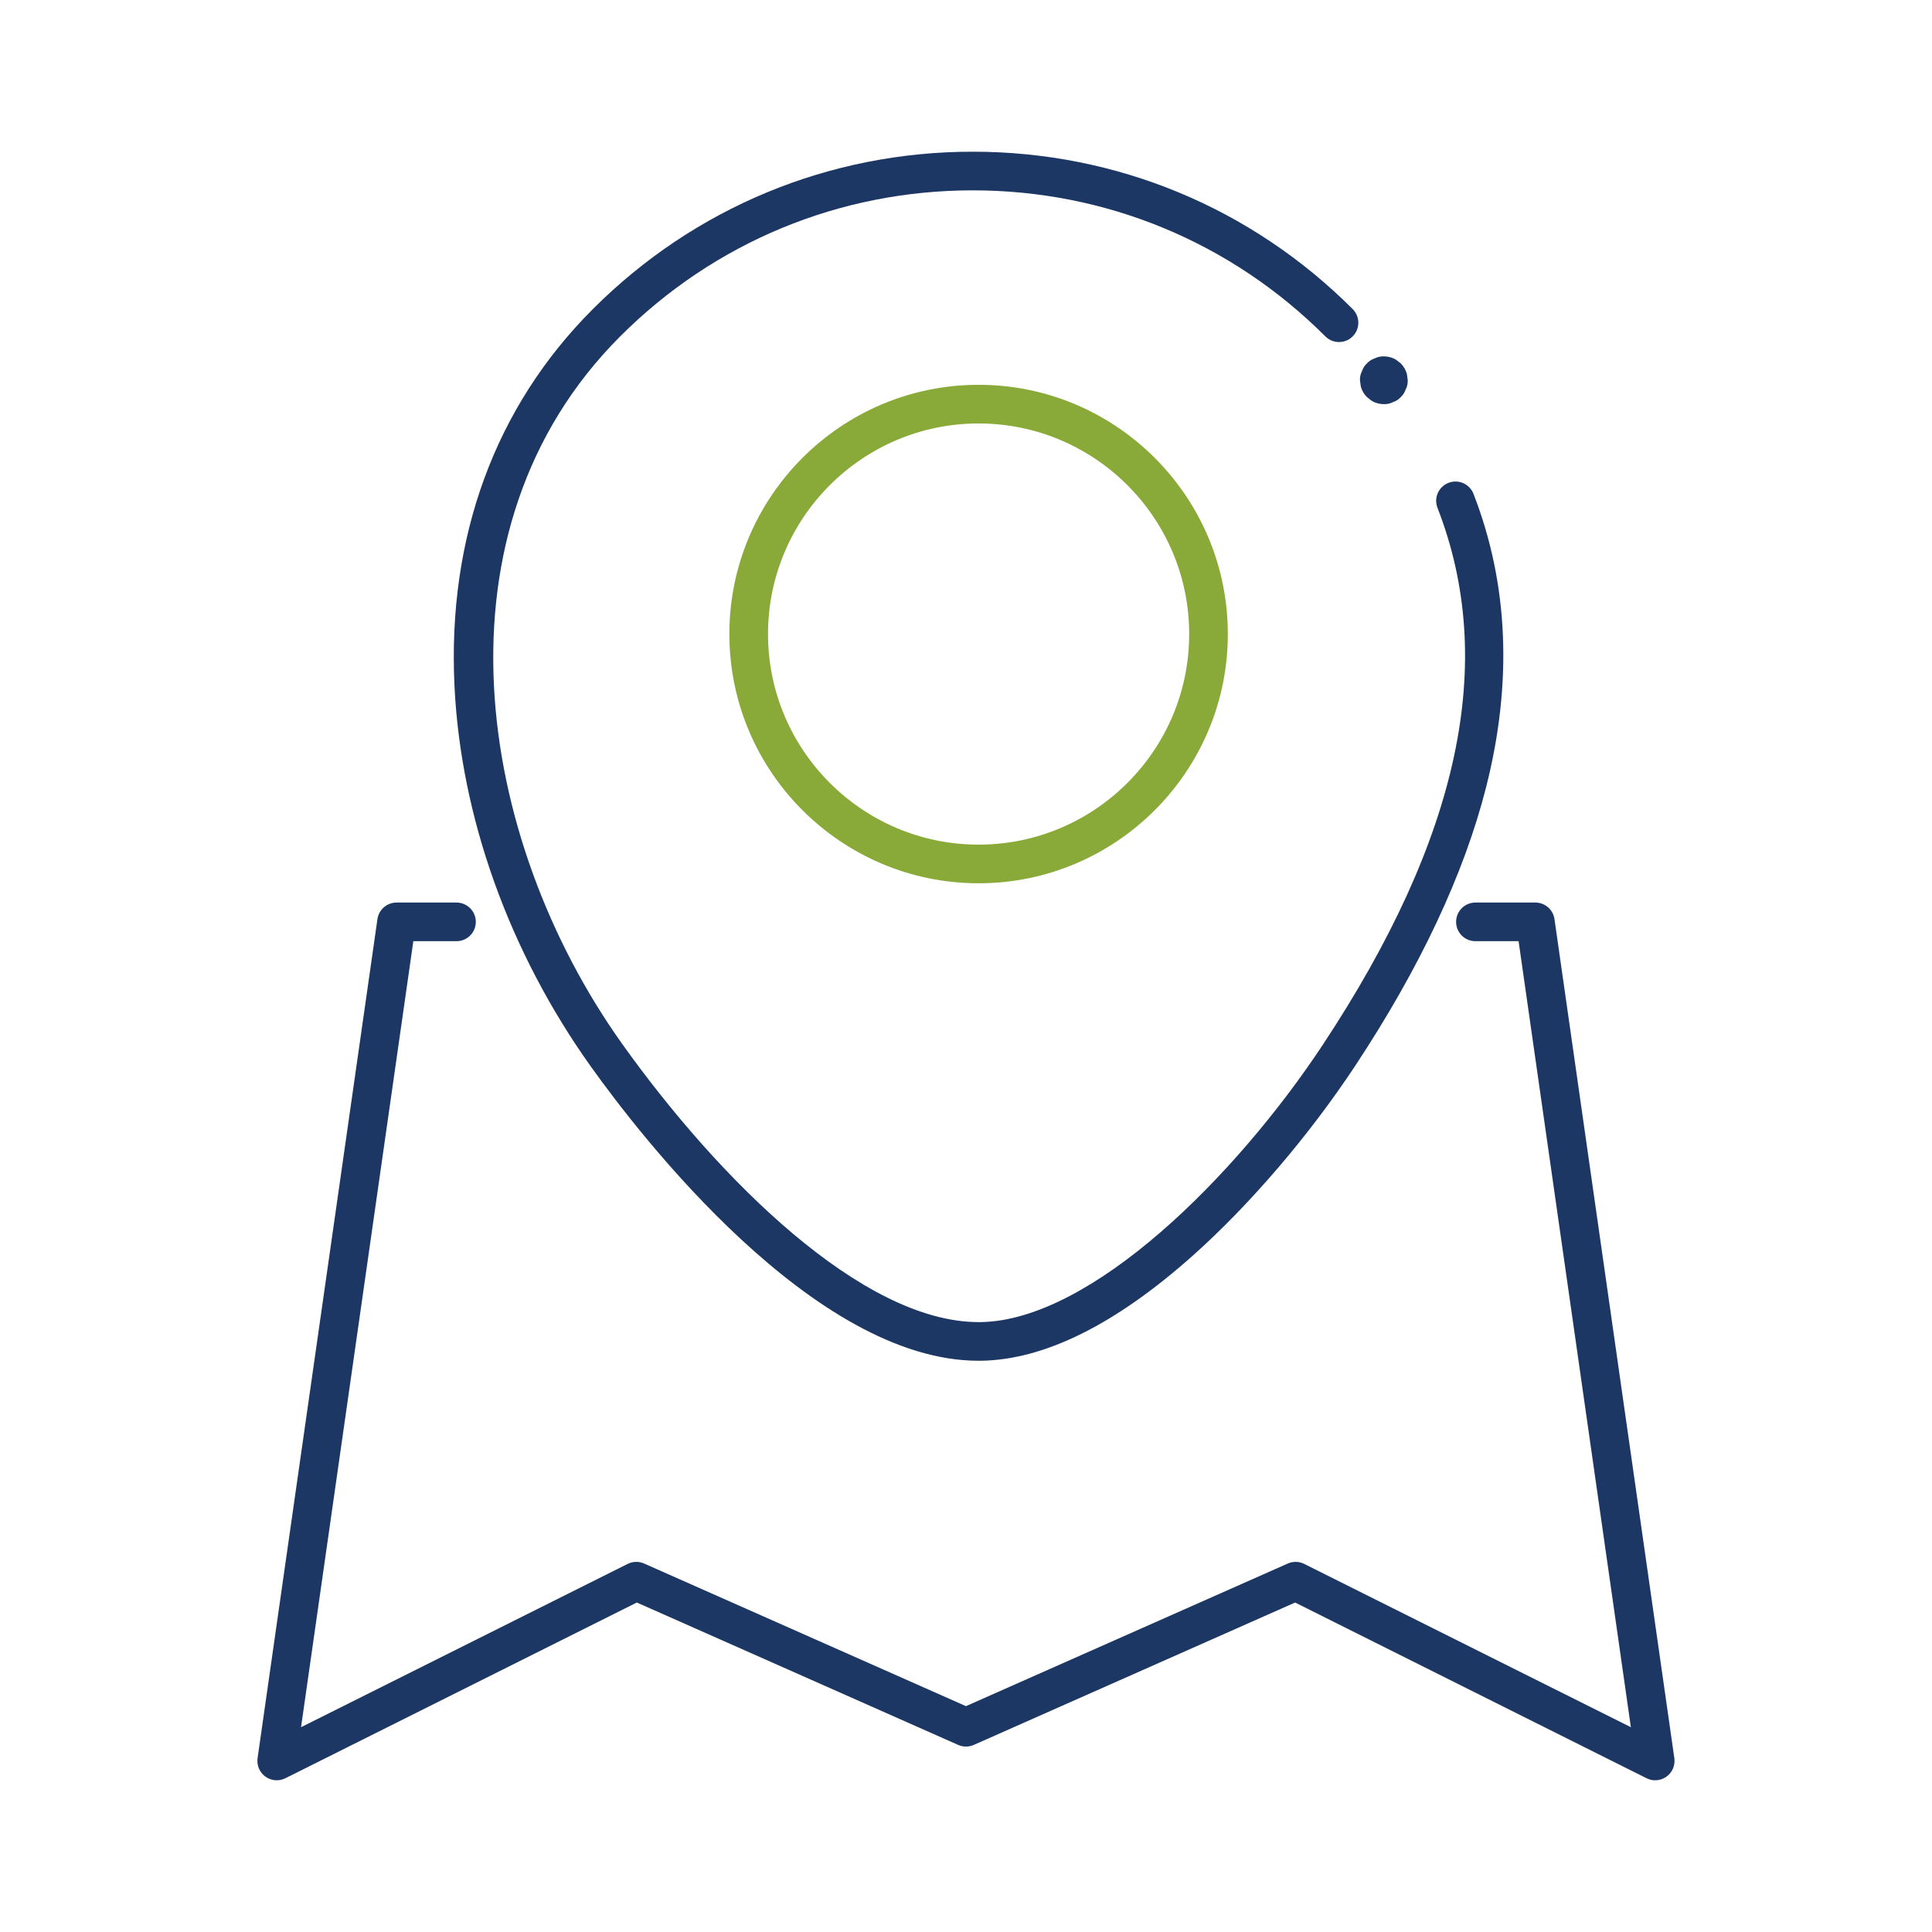 <?xml version="1.0" encoding="UTF-8"?><svg id="Capa_1" xmlns="http://www.w3.org/2000/svg" viewBox="0 0 500 500"><defs><style>.cls-1{fill:#1d3764;}.cls-1,.cls-2{stroke-width:0px;}.cls-2{fill:#89aa38;}</style></defs><g id="map"><path class="cls-1" d="M428.38,460.74c-.76,0-1.53-.17-2.24-.53l-90.96-45.48-83.16,36.85c-1.29.57-2.76.57-4.05,0l-83.16-36.85-90.96,45.48c-1.66.83-3.65.67-5.16-.42-1.51-1.09-2.29-2.92-2.03-4.76l31.02-217.16c.35-2.46,2.46-4.29,4.95-4.29h15.51c2.76,0,5,2.24,5,5s-2.24,5-5,5h-11.17l-29.06,203.42,84.53-42.26c1.34-.67,2.9-.7,4.26-.1l83.29,36.91,83.29-36.91c1.36-.6,2.93-.57,4.26.1l84.53,42.26-29.06-203.42h-11.17c-2.76,0-5-2.24-5-5s2.24-5,5-5h15.51c2.49,0,4.6,1.83,4.95,4.29l31.02,217.16c.26,1.84-.52,3.68-2.03,4.76-.87.62-1.89.94-2.92.94Z"/></g><path class="cls-1" d="M358.14,104.59h0c.85.03,1.64-.15,2.38-.53.77-.25,1.43-.67,1.99-1.28.6-.56,1.03-1.22,1.28-1.99.39-.74.56-1.53.53-2.38l-.22-1.64c-.29-1.05-.82-1.95-1.59-2.73-.42-.32-.83-.64-1.25-.97-.96-.56-2-.84-3.12-.84h0c-.85-.03-1.64.15-2.38.53-.77.25-1.43.67-1.99,1.28-.6.56-1.03,1.22-1.28,1.99-.39.74-.56,1.53-.53,2.38.07.55.15,1.09.22,1.64.29,1.05.82,1.95,1.59,2.73.42.32.83.64,1.25.97.96.56,2,.84,3.12.84h0Z"/><path class="cls-2" d="M253.26,228.59c-35.56,0-64.5-28.93-64.5-64.5s28.93-64.5,64.5-64.5,64.5,28.93,64.5,64.5-28.93,64.5-64.5,64.5ZM253.26,109.59c-30.05,0-54.5,24.45-54.5,54.5s24.45,54.5,54.5,54.5,54.5-24.45,54.5-54.5-24.45-54.5-54.5-54.5Z"/><path class="cls-1" d="M253.23,352.16c-42.67,0-87.54-58.23-100.33-76.16-21.12-29.6-33.65-64.57-35.28-98.46-1.86-38.54,10.53-72.27,35.81-97.55,26.26-26.26,61.18-40.73,98.32-40.73s72.06,14.46,98.32,40.73c1.95,1.95,1.95,5.12,0,7.07-1.95,1.95-5.12,1.95-7.07,0-24.37-24.37-56.78-37.8-91.25-37.8s-66.88,13.42-91.25,37.8c-49.85,49.85-37.46,129.86.54,183.13,24.88,34.88,62.09,71.96,92.2,71.97.19,0,.38,0,.58,0,28.54-.45,65.91-37.55,88.55-71.82,35.45-53.65,45.15-99.08,29.65-138.91-1-2.57.27-5.47,2.85-6.47,2.57-1,5.47.27,6.47,2.85,9.05,23.27,10.15,48.83,3.25,75.96-5.7,22.44-17.1,46.69-33.88,72.08-11.92,18.03-27.25,35.95-42.07,49.15-19.93,17.76-38.33,26.9-54.67,27.16-.25,0-.49,0-.74,0Z"/></svg>